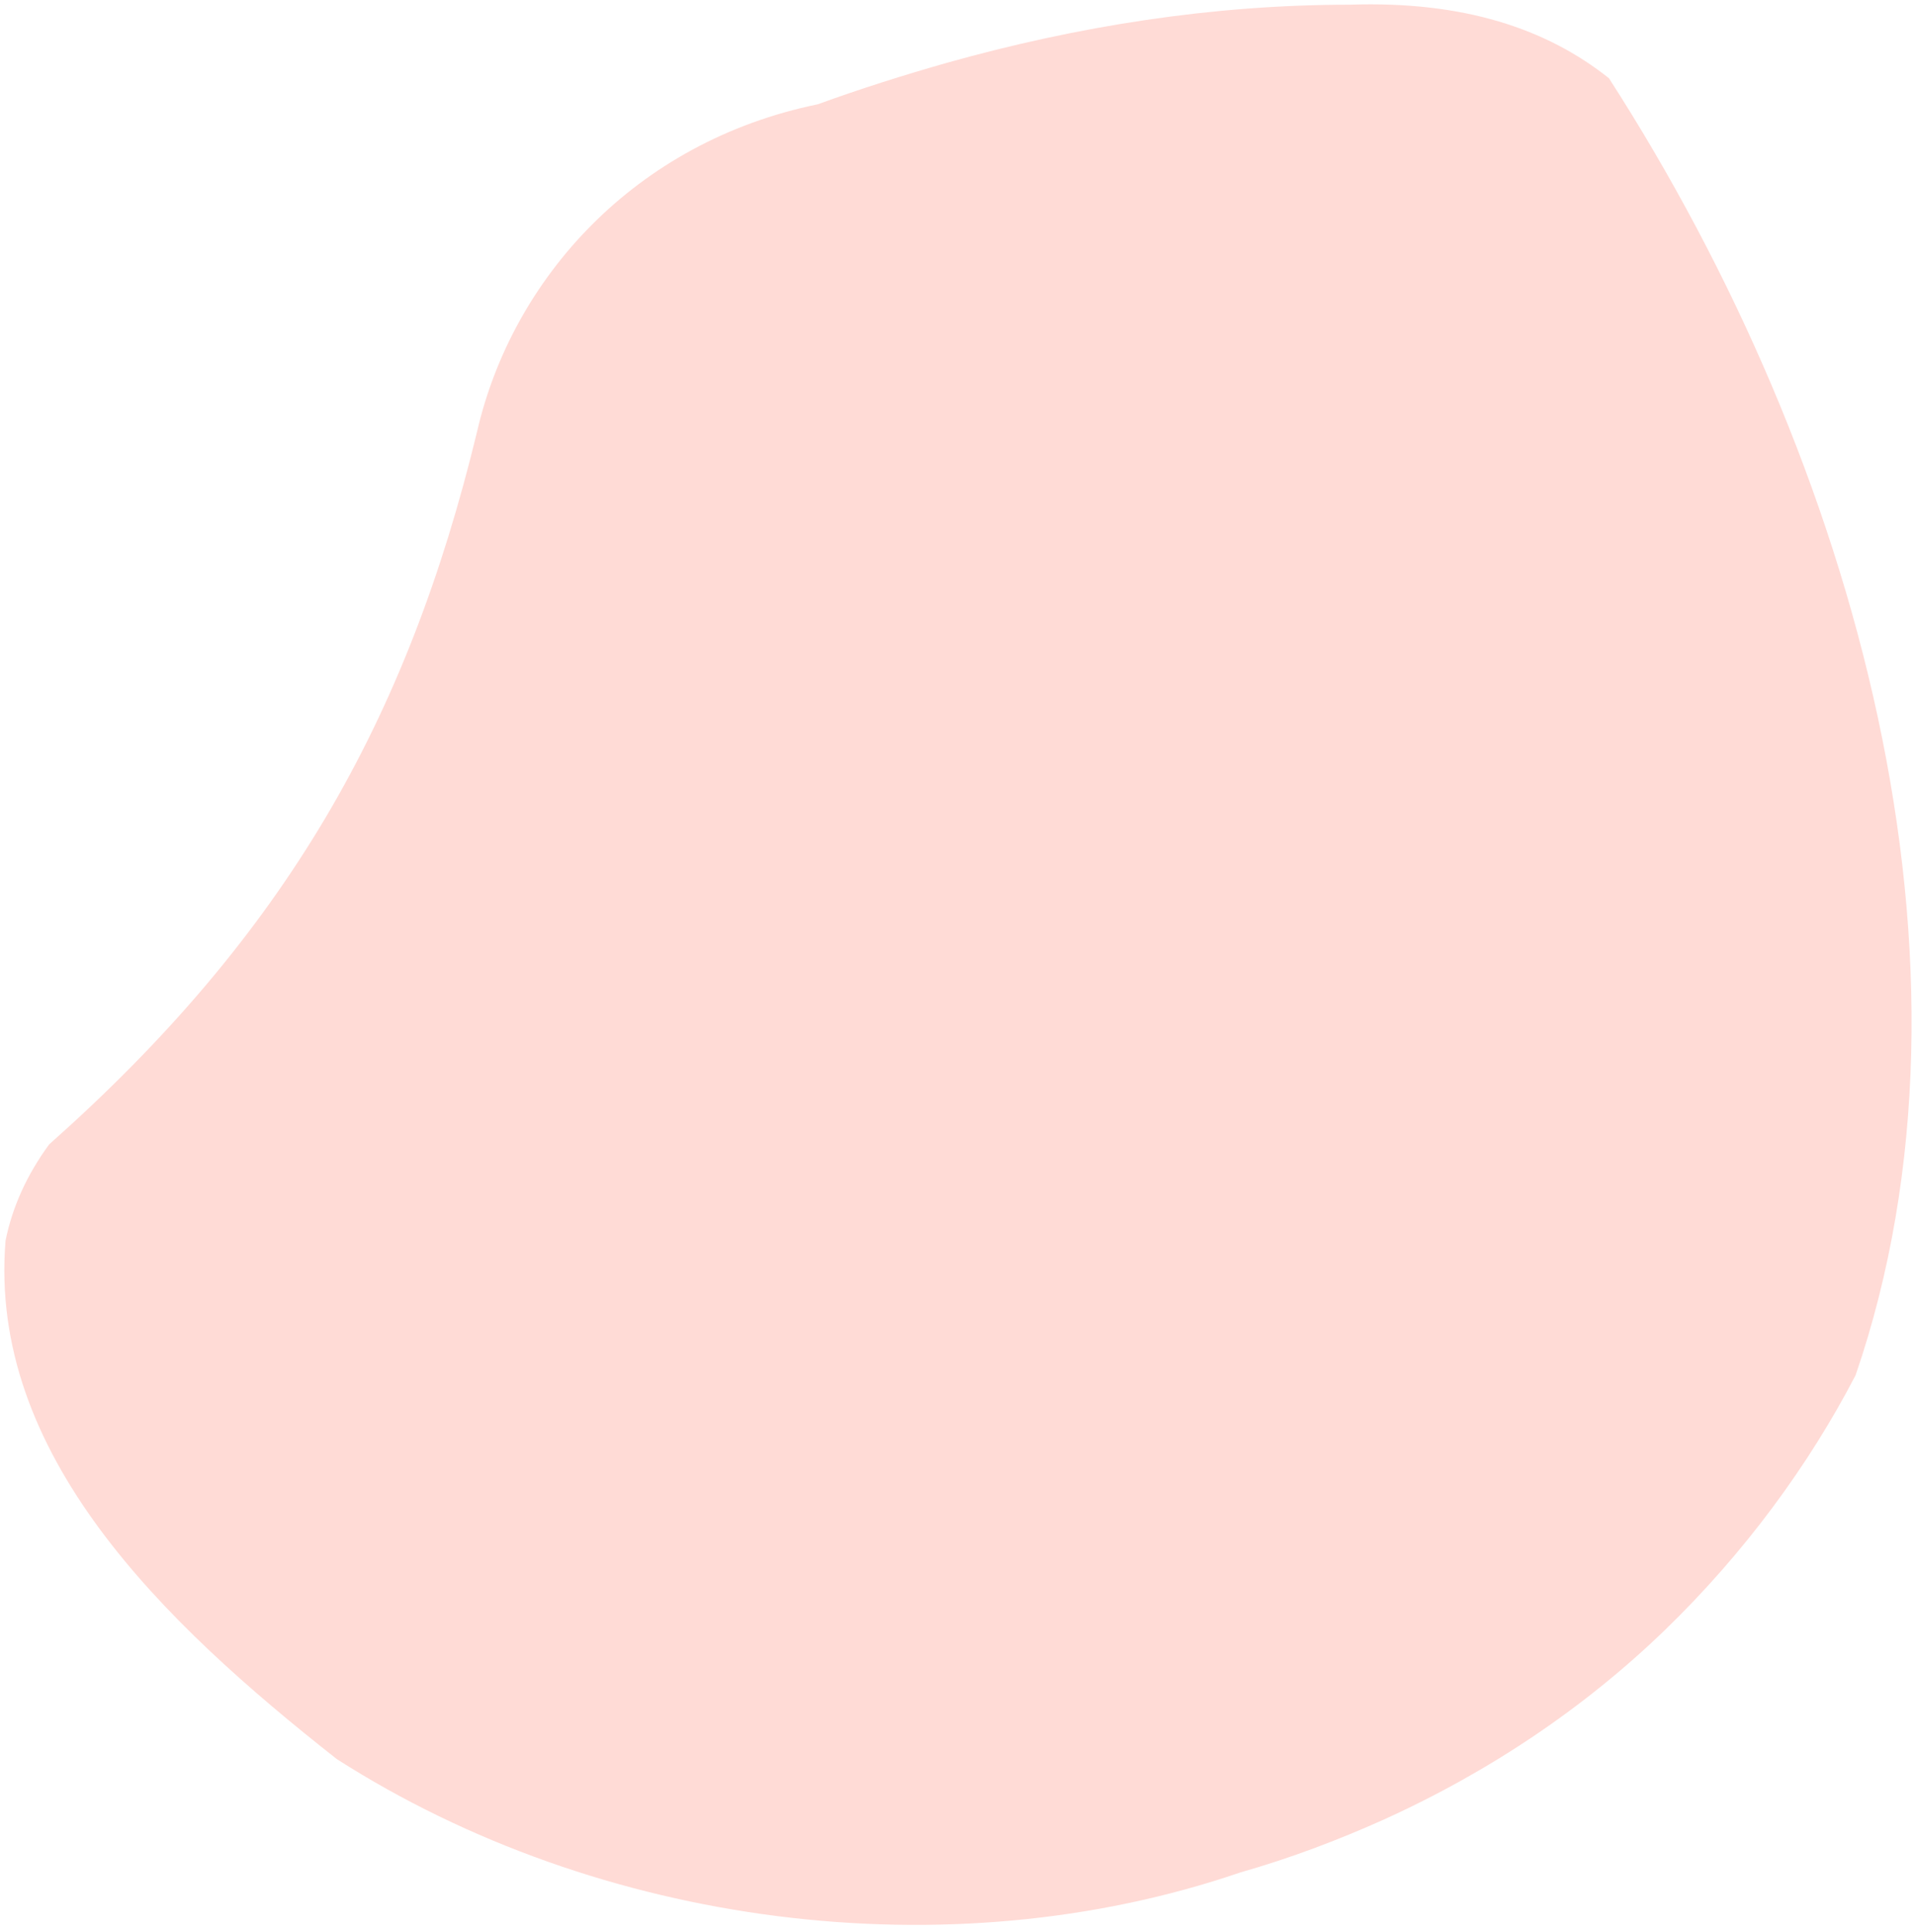 <?xml version="1.0" encoding="utf-8"?>
<!-- Generator: Adobe Illustrator 22.1.0, SVG Export Plug-In . SVG Version: 6.00 Build 0)  -->
<svg version="1.1" id="Layer_1" xmlns="http://www.w3.org/2000/svg" xmlns:xlink="http://www.w3.org/1999/xlink" x="0px" y="0px"
   viewBox="0 0 448 452" style="enable-background:new 0 0 448 452;" xml:space="preserve">
<style type="text/css">
  .st0{display:none;fill:#F2EEE7;}
  .st1{display:none;fill:#B3E1F9;}
  .st2{display:none;fill:#FFBAB0;}
  .st3{display:none;fill:#FFDBD6;}
  .st4{fill:#ffdbd6;}
  .st5{display:none;fill:#FCF9F5;}
  .st6{display:none;fill:#EADBFF;}
</style>
<path id="UNPARALLED" class="st4" d="M11.5,267.7c55.1-48.9,83.7-98.9,100.1-166.7c8.2-35.7,36.8-67.8,79.7-76.6
  c9.9-3.6,20-6.8,30.2-9.7c30.6-8.6,62.2-13.6,94.3-13.6c26.6-0.9,46,5.6,60.6,17.2c57.9,89.9,90.6,207.6,57.7,303.4
  c-10.9,21-26,41.6-44.6,59.6c-18.6,18-40.9,33.1-65.9,44.4c-10.7,4.8-21.8,9-33.4,12.3c-68.4,23.4-150.1,12.7-211.4-26.5
  C38,379.4-2.8,340.1,1.3,290.2C2.9,282.3,6.3,274.8,11.5,267.7z"/>
</svg>
